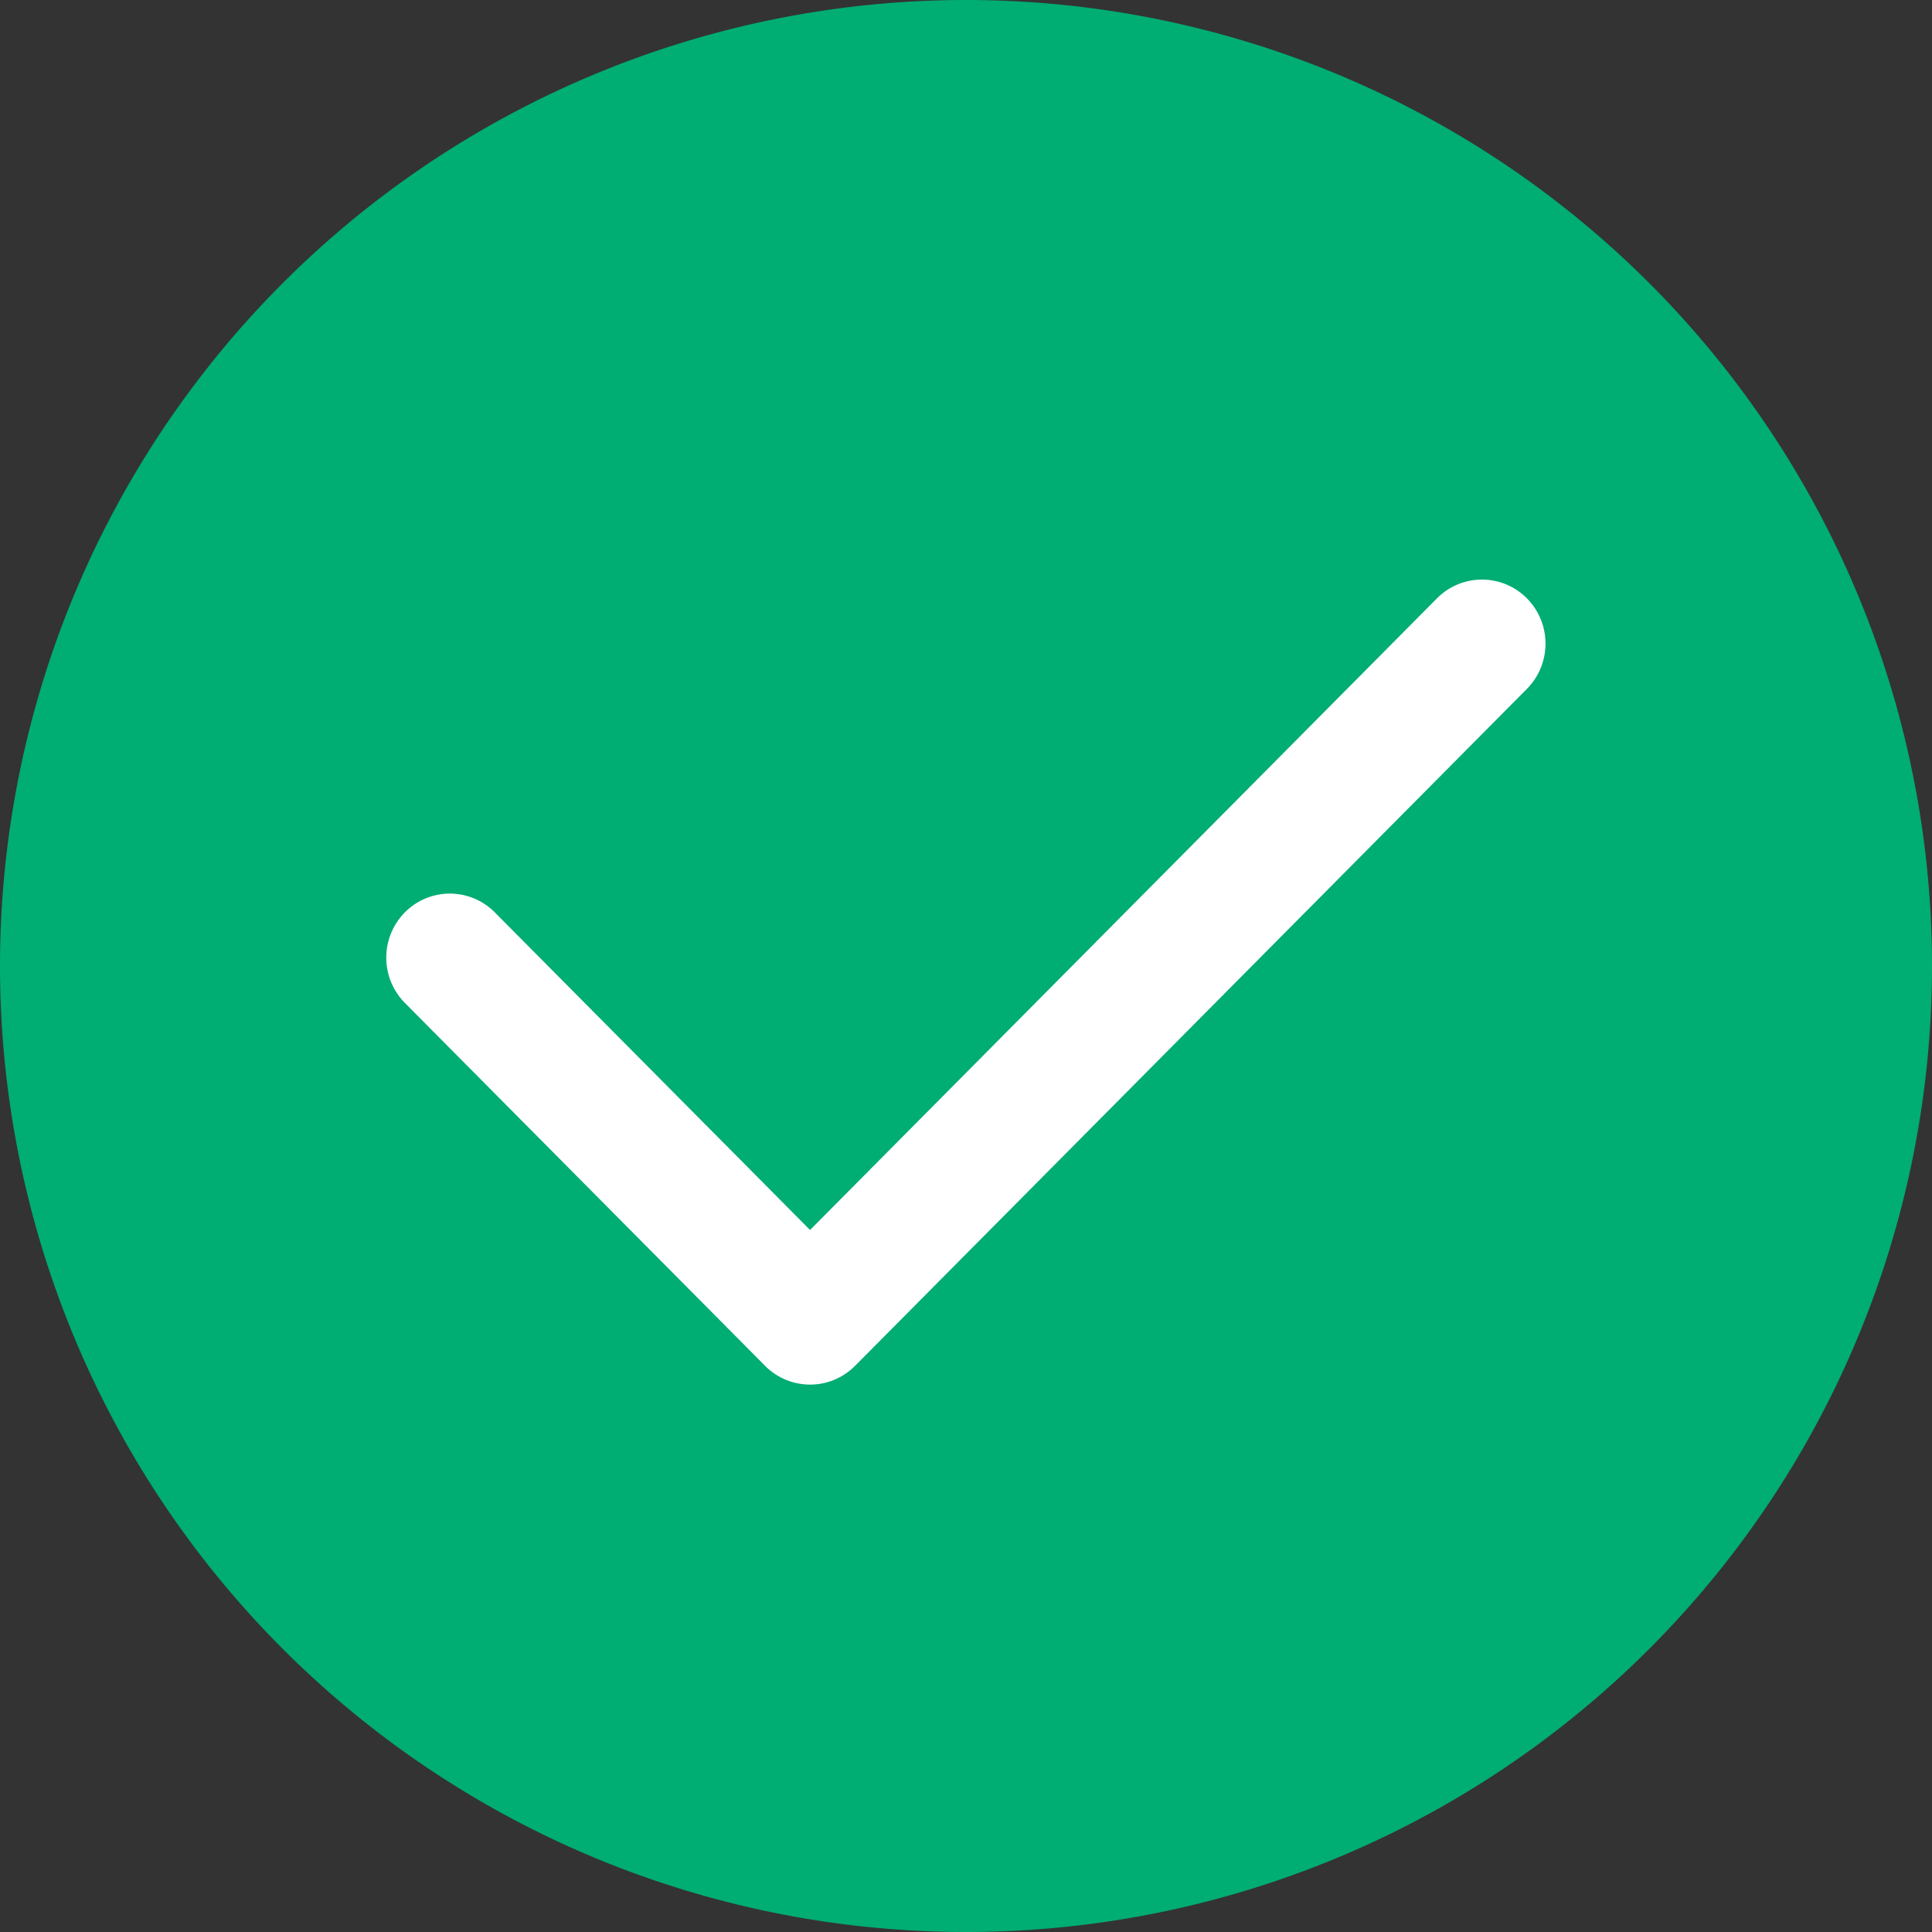 <svg xmlns="http://www.w3.org/2000/svg" width="60" height="60" viewBox="0 0 60 60">
  <rect x="0" y="0" width="60" height="60" fill="#333333" stroke="none"/>
  <g id="Group_165" data-name="Group 165" transform="translate(-679 -242)">
    <path id="Path_2776" data-name="Path 2776" d="M585.545,334a30,30,0,1,1,30-30,30,30,0,0,1-30,30Z" transform="translate(123.455 -32)" fill="#00ad72"/>
    <path id="Path_2778" data-name="Path 2778" d="M575.706,304.646a1.967,1.967,0,0,1-1.4-.582l-11.187-11.271a2,2,0,0,1,0-2.813,1.964,1.964,0,0,1,2.792,0l9.791,9.864,19.47-19.616a1.964,1.964,0,0,1,2.792,0,2,2,0,0,1,0,2.813L577.1,304.063A1.967,1.967,0,0,1,575.706,304.646Z" transform="translate(128.455 -19.646)" fill="#fff"/>
  </g>
</svg>
